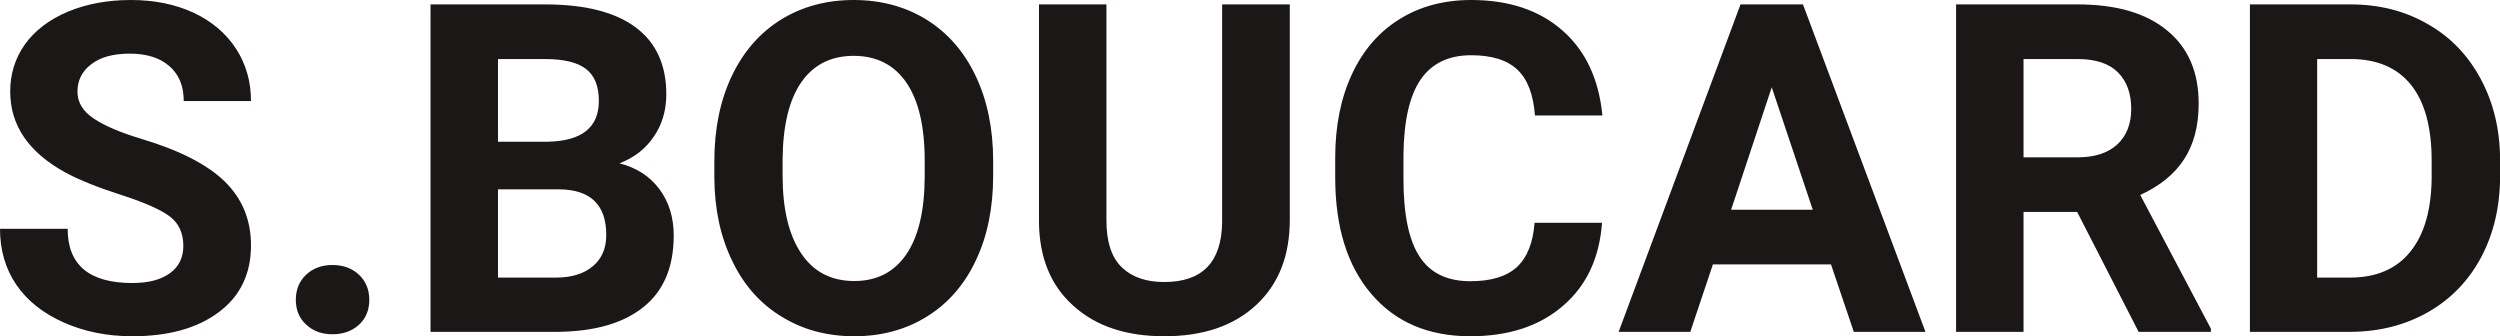 <?xml version="1.0" encoding="UTF-8" standalone="yes"?>
<svg xmlns="http://www.w3.org/2000/svg" width="100%" height="100%" viewBox="0 0 124.905 16.801" fill="rgb(26, 23, 22)">
  <path d="M9.16 12.29L9.16 12.29Q9.16 11.33 8.49 10.82Q7.82 10.31 6.06 9.74Q4.31 9.18 3.29 8.63L3.29 8.63Q0.51 7.12 0.51 4.57L0.51 4.57Q0.51 3.25 1.25 2.21Q2.00 1.17 3.40 0.58Q4.80 0 6.54 0L6.54 0Q8.29 0 9.66 0.63Q11.03 1.27 11.79 2.43Q12.54 3.58 12.54 5.05L12.54 5.05L9.18 5.05Q9.18 3.93 8.47 3.31Q7.76 2.68 6.48 2.68L6.48 2.68Q5.24 2.68 4.56 3.21Q3.87 3.73 3.87 4.58L3.87 4.58Q3.87 5.38 4.68 5.92Q5.48 6.46 7.04 6.93L7.04 6.93Q9.92 7.79 11.23 9.07Q12.54 10.35 12.54 12.26L12.54 12.26Q12.54 14.39 10.94 15.59Q9.33 16.80 6.61 16.80L6.61 16.80Q4.73 16.80 3.18 16.11Q1.63 15.42 0.81 14.22Q0 13.02 0 11.43L0 11.43L3.38 11.43Q3.38 14.14 6.61 14.14L6.61 14.14Q7.82 14.14 8.49 13.65Q9.16 13.16 9.16 12.29ZM14.78 14.98L14.78 14.98Q14.78 14.21 15.30 13.72Q15.82 13.24 16.61 13.24L16.61 13.24Q17.41 13.24 17.93 13.72Q18.45 14.21 18.45 14.98L18.45 14.98Q18.45 15.75 17.94 16.22Q17.42 16.70 16.61 16.70L16.61 16.70Q15.81 16.70 15.30 16.22Q14.78 15.75 14.78 14.98ZM27.86 16.58L21.51 16.58L21.51 0.22L27.23 0.22Q30.21 0.22 31.75 1.36Q33.29 2.50 33.29 4.71L33.29 4.71Q33.29 5.91 32.67 6.82Q32.05 7.74 30.95 8.16L30.95 8.16Q32.21 8.48 32.93 9.43Q33.66 10.39 33.66 11.77L33.66 11.77Q33.66 14.13 32.15 15.34Q30.65 16.55 27.86 16.58L27.86 16.58ZM27.96 9.46L24.88 9.46L24.88 13.87L27.76 13.87Q28.95 13.87 29.62 13.30Q30.29 12.74 30.29 11.74L30.29 11.74Q30.29 9.49 27.96 9.46L27.96 9.46ZM24.88 2.95L24.88 7.08L27.37 7.08Q29.92 7.03 29.92 5.04L29.92 5.04Q29.92 3.93 29.27 3.44Q28.63 2.95 27.23 2.95L27.23 2.95L24.88 2.95ZM49.62 8.04L49.62 8.77Q49.62 11.19 48.76 13.00Q47.91 14.82 46.32 15.81Q44.73 16.80 42.68 16.80L42.68 16.80Q40.64 16.80 39.05 15.82Q37.45 14.85 36.58 13.03Q35.70 11.22 35.69 8.86L35.69 8.86L35.69 8.05Q35.69 5.64 36.56 3.80Q37.43 1.97 39.02 0.98Q40.61 0 42.65 0Q44.70 0 46.29 0.98Q47.88 1.97 48.75 3.80Q49.62 5.64 49.62 8.04L49.62 8.04ZM46.20 8.83L46.20 8.03Q46.20 5.46 45.28 4.12Q44.36 2.79 42.65 2.79L42.65 2.79Q40.96 2.79 40.04 4.10Q39.12 5.42 39.10 7.97L39.10 7.97L39.10 8.77Q39.10 11.28 40.03 12.66Q40.95 14.04 42.68 14.04L42.68 14.04Q44.37 14.04 45.28 12.71Q46.19 11.38 46.20 8.83L46.20 8.83ZM61.06 0.22L64.44 0.22L64.44 10.99Q64.44 13.68 62.76 15.24Q61.08 16.80 58.17 16.80L58.17 16.80Q55.31 16.80 53.63 15.28Q51.94 13.77 51.91 11.12L51.91 11.12L51.91 0.22L55.28 0.22L55.28 11.02Q55.28 12.62 56.05 13.36Q56.81 14.09 58.17 14.09L58.17 14.09Q61.02 14.09 61.06 11.11L61.06 11.11L61.06 0.22ZM76.67 11.13L80.04 11.13Q79.85 13.77 78.09 15.28Q76.33 16.80 73.46 16.80L73.46 16.80Q70.31 16.80 68.51 14.68Q66.71 12.57 66.71 8.87L66.71 8.87L66.71 7.87Q66.71 5.51 67.54 3.72Q68.37 1.92 69.92 0.96Q71.46 0 73.50 0L73.50 0Q76.33 0 78.06 1.52Q79.79 3.03 80.06 5.77L80.06 5.77L76.69 5.77Q76.57 4.19 75.81 3.48Q75.05 2.76 73.50 2.76L73.50 2.76Q71.82 2.76 70.98 3.97Q70.15 5.18 70.12 7.72L70.12 7.72L70.12 8.95Q70.12 11.60 70.93 12.83Q71.73 14.05 73.46 14.05L73.46 14.05Q75.02 14.05 75.79 13.34Q76.56 12.62 76.67 11.13L76.67 11.13ZM92.62 16.58L91.48 13.21L85.58 13.21L84.45 16.58L80.87 16.58L86.96 0.22L90.08 0.22L96.20 16.58L92.62 16.58ZM88.52 4.36L86.49 10.48L90.57 10.48L88.52 4.36ZM106.85 16.58L103.78 10.59L101.10 10.59L101.10 16.58L97.73 16.58L97.73 0.22L103.80 0.22Q106.70 0.22 108.27 1.52Q109.85 2.81 109.85 5.17L109.85 5.17Q109.85 6.84 109.12 7.96Q108.40 9.07 106.93 9.74L106.93 9.74L110.46 16.42L110.46 16.58L106.85 16.58ZM101.10 2.95L101.10 7.86L103.81 7.86Q105.08 7.86 105.78 7.22Q106.48 6.57 106.48 5.44L106.48 5.44Q106.48 4.28 105.82 3.62Q105.16 2.95 103.80 2.95L103.80 2.95L101.10 2.95ZM117.47 16.58L112.41 16.58L112.41 0.22L117.44 0.22Q119.59 0.22 121.29 1.20Q123.00 2.17 123.95 3.96Q124.91 5.75 124.91 8.03L124.91 8.03L124.91 8.78Q124.91 11.06 123.97 12.84Q123.03 14.61 121.32 15.59Q119.62 16.56 117.47 16.58L117.47 16.58ZM117.44 2.95L115.77 2.95L115.77 13.87L117.40 13.87Q119.38 13.87 120.42 12.58Q121.47 11.29 121.49 8.88L121.49 8.88L121.49 8.02Q121.49 5.53 120.46 4.24Q119.42 2.95 117.44 2.95L117.44 2.95Z" preserveAspectRatio="none"/>
</svg>